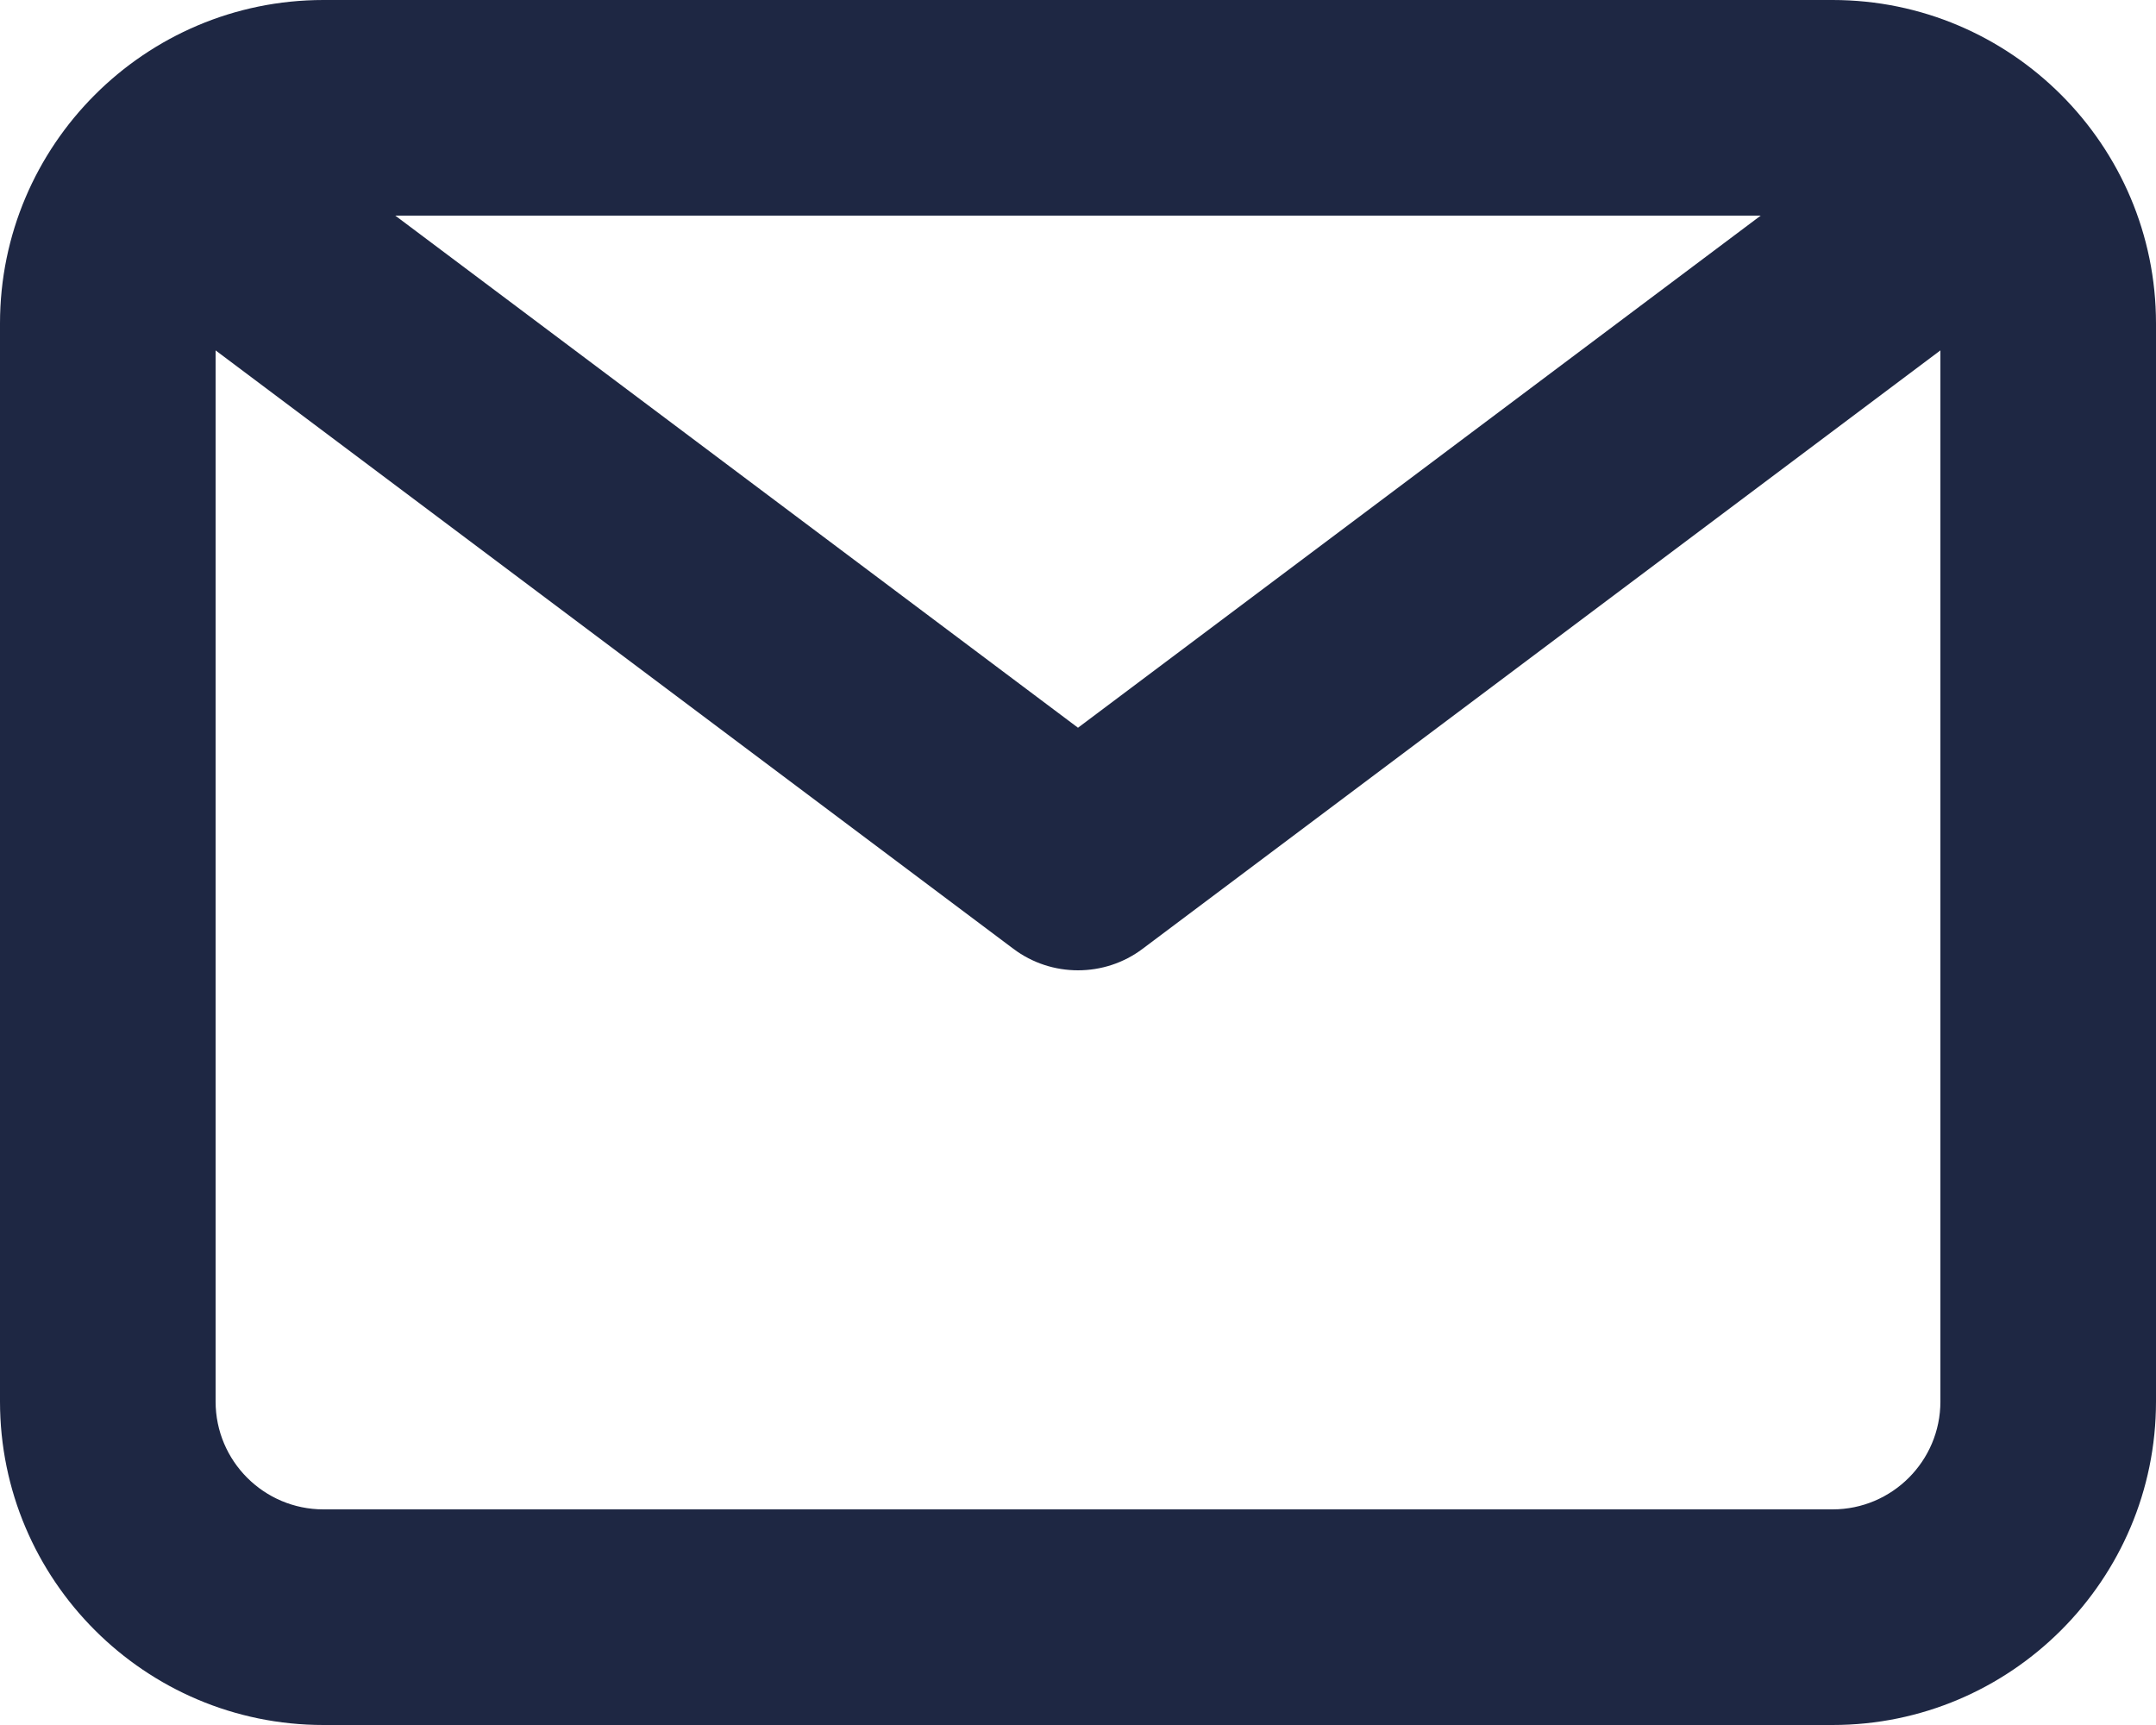 <svg width="20" height="16" viewBox="0 0 20 16" fill="none" xmlns="http://www.w3.org/2000/svg">
<path fill-rule="evenodd" clip-rule="evenodd" d="M17 14H3C2.449 14 2 13.552 2 13V3.25L9.4 8.8C9.578 8.934 9.789 9 10 9C10.211 9 10.422 8.934 10.6 8.8L18 3.25V13C18 13.552 17.551 14 17 14ZM16.333 2L10 6.75L3.667 2H16.333ZM17 0H3C1.346 0 0 1.346 0 3V13C0 14.654 1.346 16 3 16H17C18.654 16 20 14.654 20 13V3C20 1.346 18.654 0 17 0Z" fill="#1e2743"/>
</svg>
